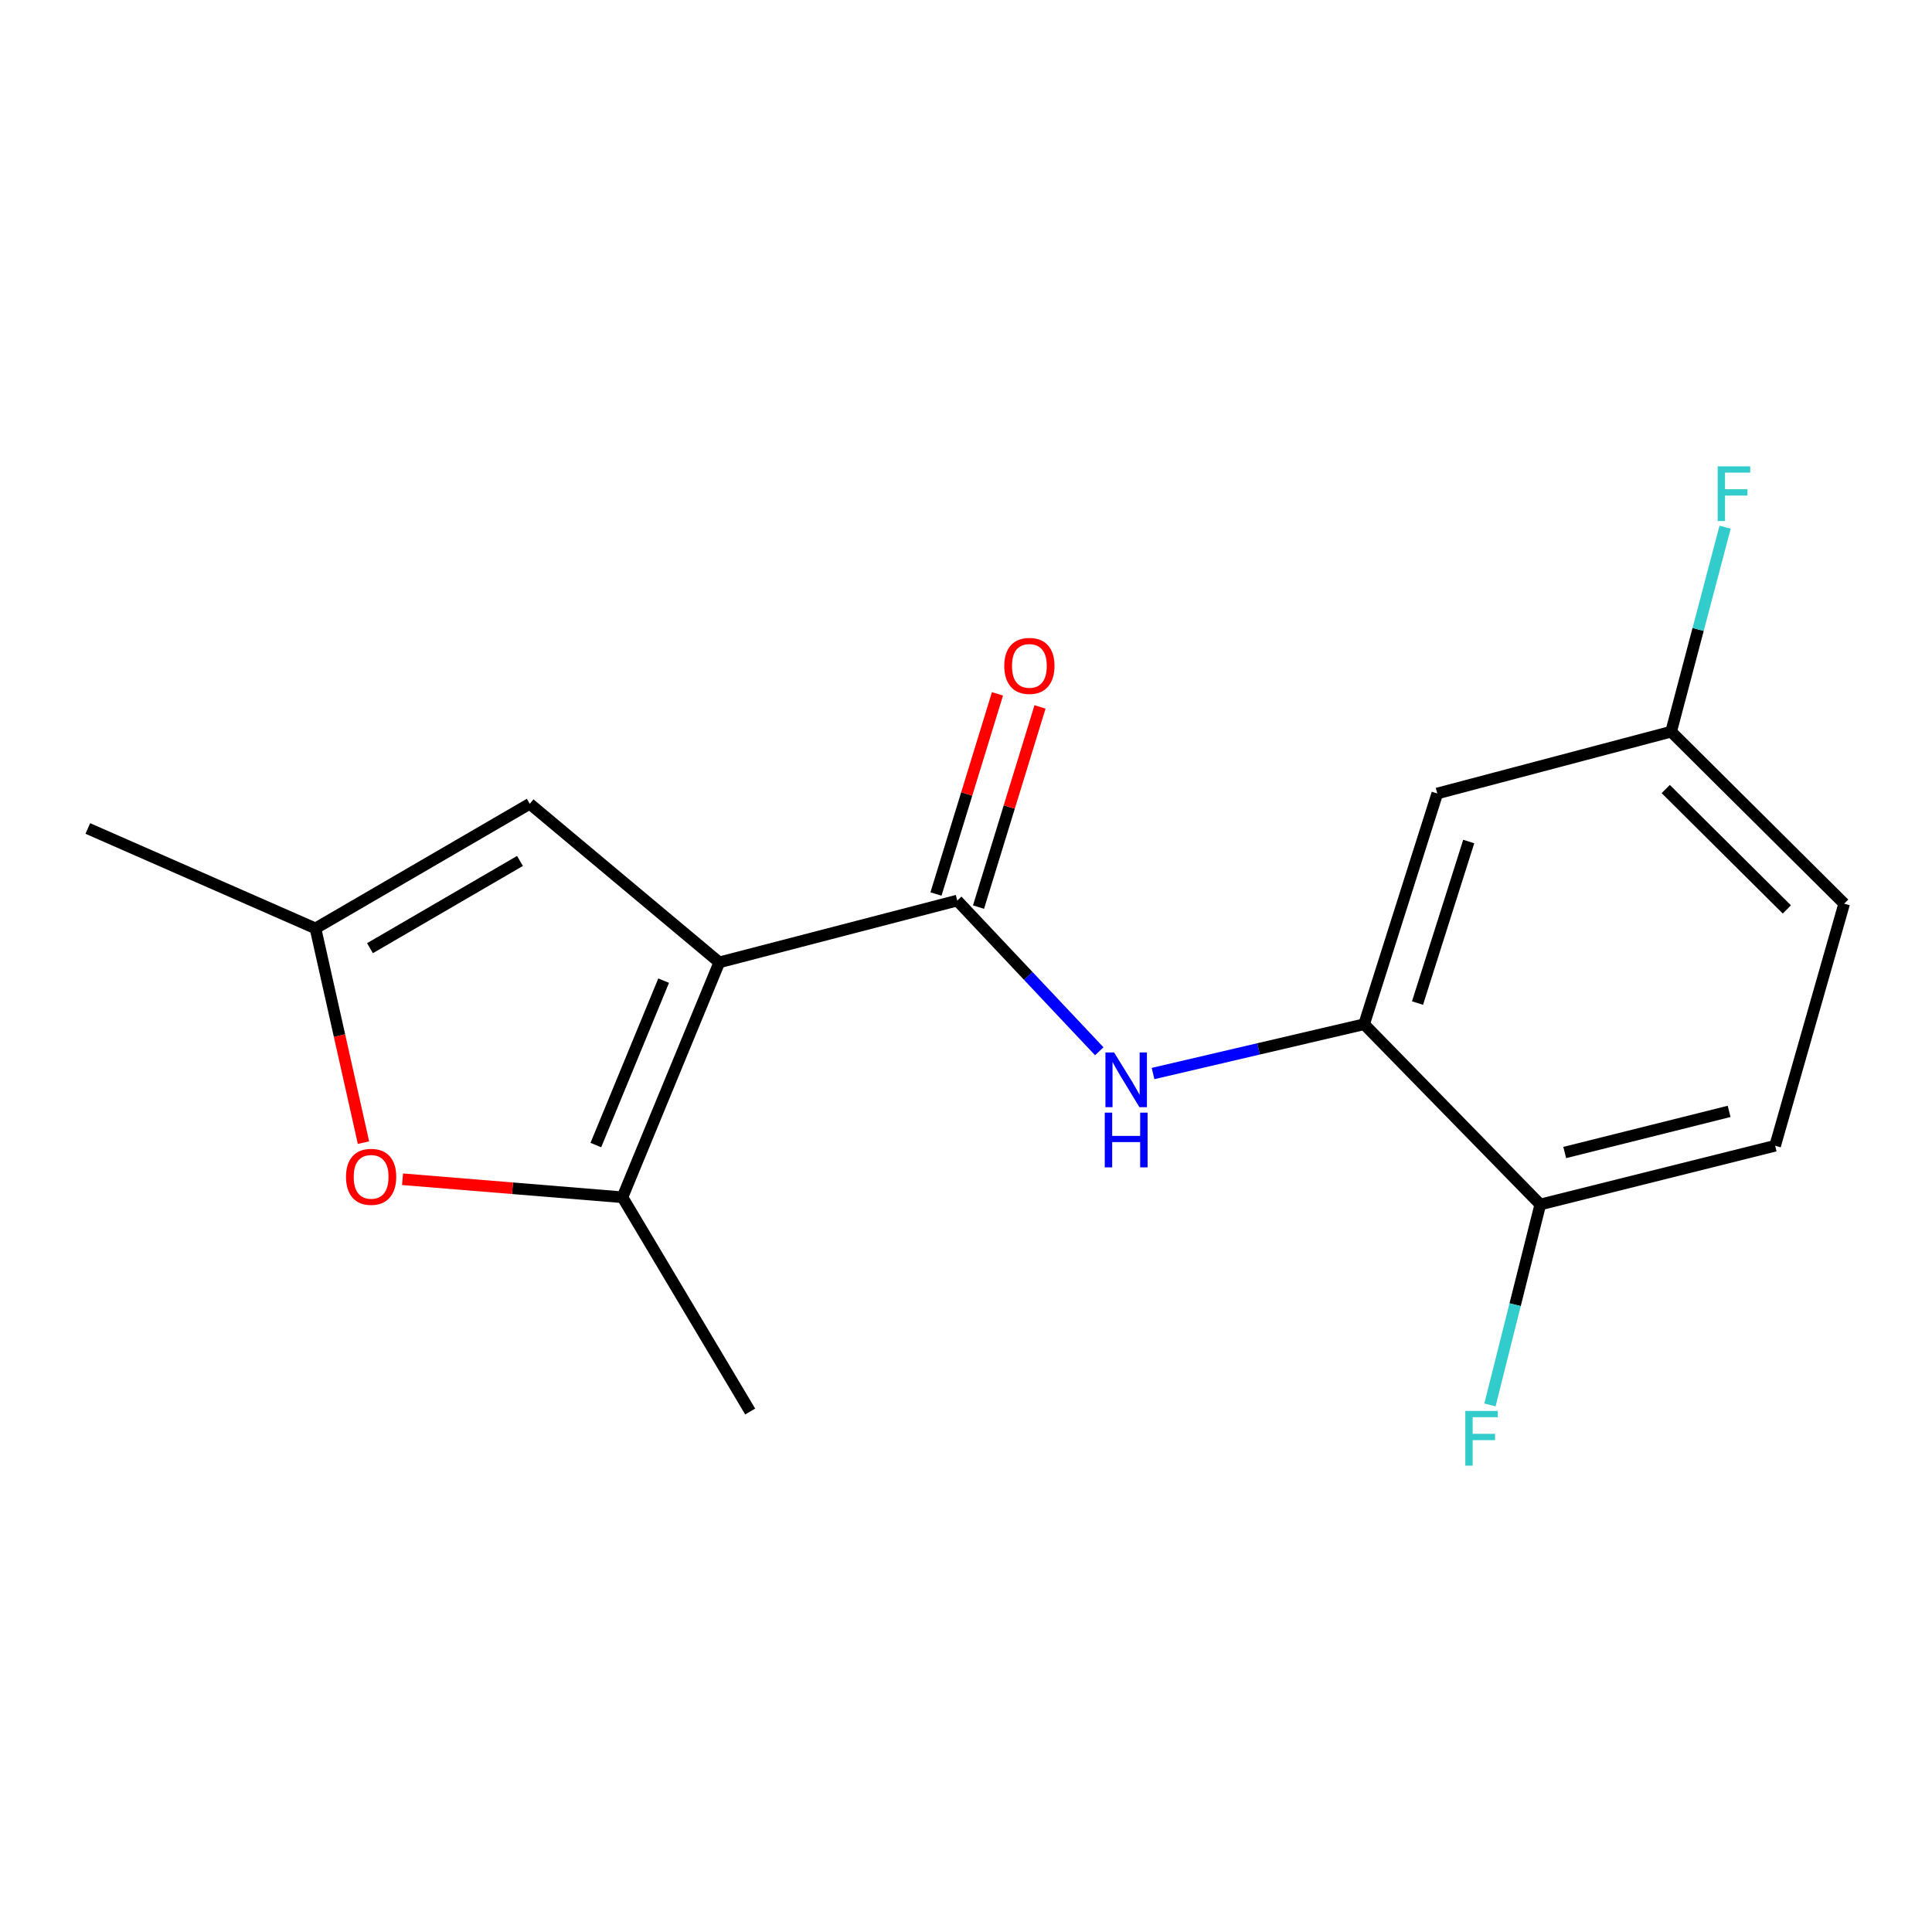 <?xml version='1.0' encoding='iso-8859-1'?>
<svg version='1.1' baseProfile='full'
              xmlns='http://www.w3.org/2000/svg'
                      xmlns:rdkit='http://www.rdkit.org/xml'
                      xmlns:xlink='http://www.w3.org/1999/xlink'
                  xml:space='preserve'
width='1000px' height='1000px' viewBox='0 0 1000 1000'>
<!-- END OF HEADER -->
<rect style='opacity:1.0;fill:#FFFFFF;stroke:none' width='1000' height='1000' x='0' y='0'> </rect>
<path class='bond-0' d='M 372.314,498.119 L 495.47,466.13' style='fill:none;fill-rule:evenodd;stroke:#000000;stroke-width:6px;stroke-linecap:butt;stroke-linejoin:miter;stroke-opacity:1' />
<path class='bond-1' d='M 372.314,498.119 L 322.182,619.701' style='fill:none;fill-rule:evenodd;stroke:#000000;stroke-width:6px;stroke-linecap:butt;stroke-linejoin:miter;stroke-opacity:1' />
<path class='bond-1' d='M 343.502,507.577 L 308.409,592.684' style='fill:none;fill-rule:evenodd;stroke:#000000;stroke-width:6px;stroke-linecap:butt;stroke-linejoin:miter;stroke-opacity:1' />
<path class='bond-2' d='M 372.314,498.119 L 274.199,416.036' style='fill:none;fill-rule:evenodd;stroke:#000000;stroke-width:6px;stroke-linecap:butt;stroke-linejoin:miter;stroke-opacity:1' />
<path class='bond-4' d='M 495.47,466.13 L 532.222,505.131' style='fill:none;fill-rule:evenodd;stroke:#000000;stroke-width:6px;stroke-linecap:butt;stroke-linejoin:miter;stroke-opacity:1' />
<path class='bond-4' d='M 532.222,505.131 L 568.975,544.131' style='fill:none;fill-rule:evenodd;stroke:#0000FF;stroke-width:6px;stroke-linecap:butt;stroke-linejoin:miter;stroke-opacity:1' />
<path class='bond-9' d='M 506.479,469.512 L 522.392,417.709' style='fill:none;fill-rule:evenodd;stroke:#000000;stroke-width:6px;stroke-linecap:butt;stroke-linejoin:miter;stroke-opacity:1' />
<path class='bond-9' d='M 522.392,417.709 L 538.305,365.907' style='fill:none;fill-rule:evenodd;stroke:#FF0000;stroke-width:6px;stroke-linecap:butt;stroke-linejoin:miter;stroke-opacity:1' />
<path class='bond-9' d='M 484.462,462.749 L 500.375,410.946' style='fill:none;fill-rule:evenodd;stroke:#000000;stroke-width:6px;stroke-linecap:butt;stroke-linejoin:miter;stroke-opacity:1' />
<path class='bond-9' d='M 500.375,410.946 L 516.289,359.144' style='fill:none;fill-rule:evenodd;stroke:#FF0000;stroke-width:6px;stroke-linecap:butt;stroke-linejoin:miter;stroke-opacity:1' />
<path class='bond-3' d='M 322.182,619.701 L 265.268,615.038' style='fill:none;fill-rule:evenodd;stroke:#000000;stroke-width:6px;stroke-linecap:butt;stroke-linejoin:miter;stroke-opacity:1' />
<path class='bond-3' d='M 265.268,615.038 L 208.354,610.375' style='fill:none;fill-rule:evenodd;stroke:#FF0000;stroke-width:6px;stroke-linecap:butt;stroke-linejoin:miter;stroke-opacity:1' />
<path class='bond-15' d='M 322.182,619.701 L 388.296,730.6' style='fill:none;fill-rule:evenodd;stroke:#000000;stroke-width:6px;stroke-linecap:butt;stroke-linejoin:miter;stroke-opacity:1' />
<path class='bond-6' d='M 274.199,416.036 L 163.288,480.538' style='fill:none;fill-rule:evenodd;stroke:#000000;stroke-width:6px;stroke-linecap:butt;stroke-linejoin:miter;stroke-opacity:1' />
<path class='bond-6' d='M 269.141,445.621 L 191.503,490.773' style='fill:none;fill-rule:evenodd;stroke:#000000;stroke-width:6px;stroke-linecap:butt;stroke-linejoin:miter;stroke-opacity:1' />
<path class='bond-17' d='M 188.143,591.43 L 175.715,535.984' style='fill:none;fill-rule:evenodd;stroke:#FF0000;stroke-width:6px;stroke-linecap:butt;stroke-linejoin:miter;stroke-opacity:1' />
<path class='bond-17' d='M 175.715,535.984 L 163.288,480.538' style='fill:none;fill-rule:evenodd;stroke:#000000;stroke-width:6px;stroke-linecap:butt;stroke-linejoin:miter;stroke-opacity:1' />
<path class='bond-5' d='M 596.804,555.662 L 651.437,542.898' style='fill:none;fill-rule:evenodd;stroke:#0000FF;stroke-width:6px;stroke-linecap:butt;stroke-linejoin:miter;stroke-opacity:1' />
<path class='bond-5' d='M 651.437,542.898 L 706.071,530.133' style='fill:none;fill-rule:evenodd;stroke:#000000;stroke-width:6px;stroke-linecap:butt;stroke-linejoin:miter;stroke-opacity:1' />
<path class='bond-7' d='M 706.071,530.133 L 743.932,410.701' style='fill:none;fill-rule:evenodd;stroke:#000000;stroke-width:6px;stroke-linecap:butt;stroke-linejoin:miter;stroke-opacity:1' />
<path class='bond-7' d='M 733.705,519.178 L 760.208,435.576' style='fill:none;fill-rule:evenodd;stroke:#000000;stroke-width:6px;stroke-linecap:butt;stroke-linejoin:miter;stroke-opacity:1' />
<path class='bond-8' d='M 706.071,530.133 L 797.251,623.438' style='fill:none;fill-rule:evenodd;stroke:#000000;stroke-width:6px;stroke-linecap:butt;stroke-linejoin:miter;stroke-opacity:1' />
<path class='bond-16' d='M 163.288,480.538 L 45.455,428.819' style='fill:none;fill-rule:evenodd;stroke:#000000;stroke-width:6px;stroke-linecap:butt;stroke-linejoin:miter;stroke-opacity:1' />
<path class='bond-11' d='M 743.932,410.701 L 864.977,378.712' style='fill:none;fill-rule:evenodd;stroke:#000000;stroke-width:6px;stroke-linecap:butt;stroke-linejoin:miter;stroke-opacity:1' />
<path class='bond-10' d='M 797.251,623.438 L 918.808,593.036' style='fill:none;fill-rule:evenodd;stroke:#000000;stroke-width:6px;stroke-linecap:butt;stroke-linejoin:miter;stroke-opacity:1' />
<path class='bond-10' d='M 809.896,596.534 L 894.986,575.252' style='fill:none;fill-rule:evenodd;stroke:#000000;stroke-width:6px;stroke-linecap:butt;stroke-linejoin:miter;stroke-opacity:1' />
<path class='bond-12' d='M 797.251,623.438 L 784.226,675.308' style='fill:none;fill-rule:evenodd;stroke:#000000;stroke-width:6px;stroke-linecap:butt;stroke-linejoin:miter;stroke-opacity:1' />
<path class='bond-12' d='M 784.226,675.308 L 771.201,727.178' style='fill:none;fill-rule:evenodd;stroke:#33CCCC;stroke-width:6px;stroke-linecap:butt;stroke-linejoin:miter;stroke-opacity:1' />
<path class='bond-13' d='M 918.808,593.036 L 954.545,467.743' style='fill:none;fill-rule:evenodd;stroke:#000000;stroke-width:6px;stroke-linecap:butt;stroke-linejoin:miter;stroke-opacity:1' />
<path class='bond-14' d='M 864.977,378.712 L 878.945,325.8' style='fill:none;fill-rule:evenodd;stroke:#000000;stroke-width:6px;stroke-linecap:butt;stroke-linejoin:miter;stroke-opacity:1' />
<path class='bond-14' d='M 878.945,325.8 L 892.912,272.888' style='fill:none;fill-rule:evenodd;stroke:#33CCCC;stroke-width:6px;stroke-linecap:butt;stroke-linejoin:miter;stroke-opacity:1' />
<path class='bond-18' d='M 864.977,378.712 L 954.545,467.743' style='fill:none;fill-rule:evenodd;stroke:#000000;stroke-width:6px;stroke-linecap:butt;stroke-linejoin:miter;stroke-opacity:1' />
<path class='bond-18' d='M 862.176,408.401 L 924.873,470.723' style='fill:none;fill-rule:evenodd;stroke:#000000;stroke-width:6px;stroke-linecap:butt;stroke-linejoin:miter;stroke-opacity:1' />
<path  class='atom-4' d='M 179.09 609.123
Q 179.09 602.323, 182.45 598.523
Q 185.81 594.723, 192.09 594.723
Q 198.37 594.723, 201.73 598.523
Q 205.09 602.323, 205.09 609.123
Q 205.09 616.003, 201.69 619.923
Q 198.29 623.803, 192.09 623.803
Q 185.85 623.803, 182.45 619.923
Q 179.09 616.043, 179.09 609.123
M 192.09 620.603
Q 196.41 620.603, 198.73 617.723
Q 201.09 614.803, 201.09 609.123
Q 201.09 603.563, 198.73 600.763
Q 196.41 597.923, 192.09 597.923
Q 187.77 597.923, 185.41 600.723
Q 183.09 603.523, 183.09 609.123
Q 183.09 614.843, 185.41 617.723
Q 187.77 620.603, 192.09 620.603
' fill='#FF0000'/>
<path  class='atom-5' d='M 576.642 544.75
L 585.922 559.75
Q 586.842 561.23, 588.322 563.91
Q 589.802 566.59, 589.882 566.75
L 589.882 544.75
L 593.642 544.75
L 593.642 573.07
L 589.762 573.07
L 579.802 556.67
Q 578.642 554.75, 577.402 552.55
Q 576.202 550.35, 575.842 549.67
L 575.842 573.07
L 572.162 573.07
L 572.162 544.75
L 576.642 544.75
' fill='#0000FF'/>
<path  class='atom-5' d='M 571.822 575.902
L 575.662 575.902
L 575.662 587.942
L 590.142 587.942
L 590.142 575.902
L 593.982 575.902
L 593.982 604.222
L 590.142 604.222
L 590.142 591.142
L 575.662 591.142
L 575.662 604.222
L 571.822 604.222
L 571.822 575.902
' fill='#0000FF'/>
<path  class='atom-10' d='M 519.808 344.667
Q 519.808 337.867, 523.168 334.067
Q 526.528 330.267, 532.808 330.267
Q 539.088 330.267, 542.448 334.067
Q 545.808 337.867, 545.808 344.667
Q 545.808 351.547, 542.408 355.467
Q 539.008 359.347, 532.808 359.347
Q 526.568 359.347, 523.168 355.467
Q 519.808 351.587, 519.808 344.667
M 532.808 356.147
Q 537.128 356.147, 539.448 353.267
Q 541.808 350.347, 541.808 344.667
Q 541.808 339.107, 539.448 336.307
Q 537.128 333.467, 532.808 333.467
Q 528.488 333.467, 526.128 336.267
Q 523.808 339.067, 523.808 344.667
Q 523.808 350.387, 526.128 353.267
Q 528.488 356.147, 532.808 356.147
' fill='#FF0000'/>
<path  class='atom-13' d='M 758.442 730.297
L 775.282 730.297
L 775.282 733.537
L 762.242 733.537
L 762.242 742.137
L 773.842 742.137
L 773.842 745.417
L 762.242 745.417
L 762.242 758.617
L 758.442 758.617
L 758.442 730.297
' fill='#33CCCC'/>
<path  class='atom-15' d='M 889.071 241.383
L 905.911 241.383
L 905.911 244.623
L 892.871 244.623
L 892.871 253.223
L 904.471 253.223
L 904.471 256.503
L 892.871 256.503
L 892.871 269.703
L 889.071 269.703
L 889.071 241.383
' fill='#33CCCC'/>
</svg>
